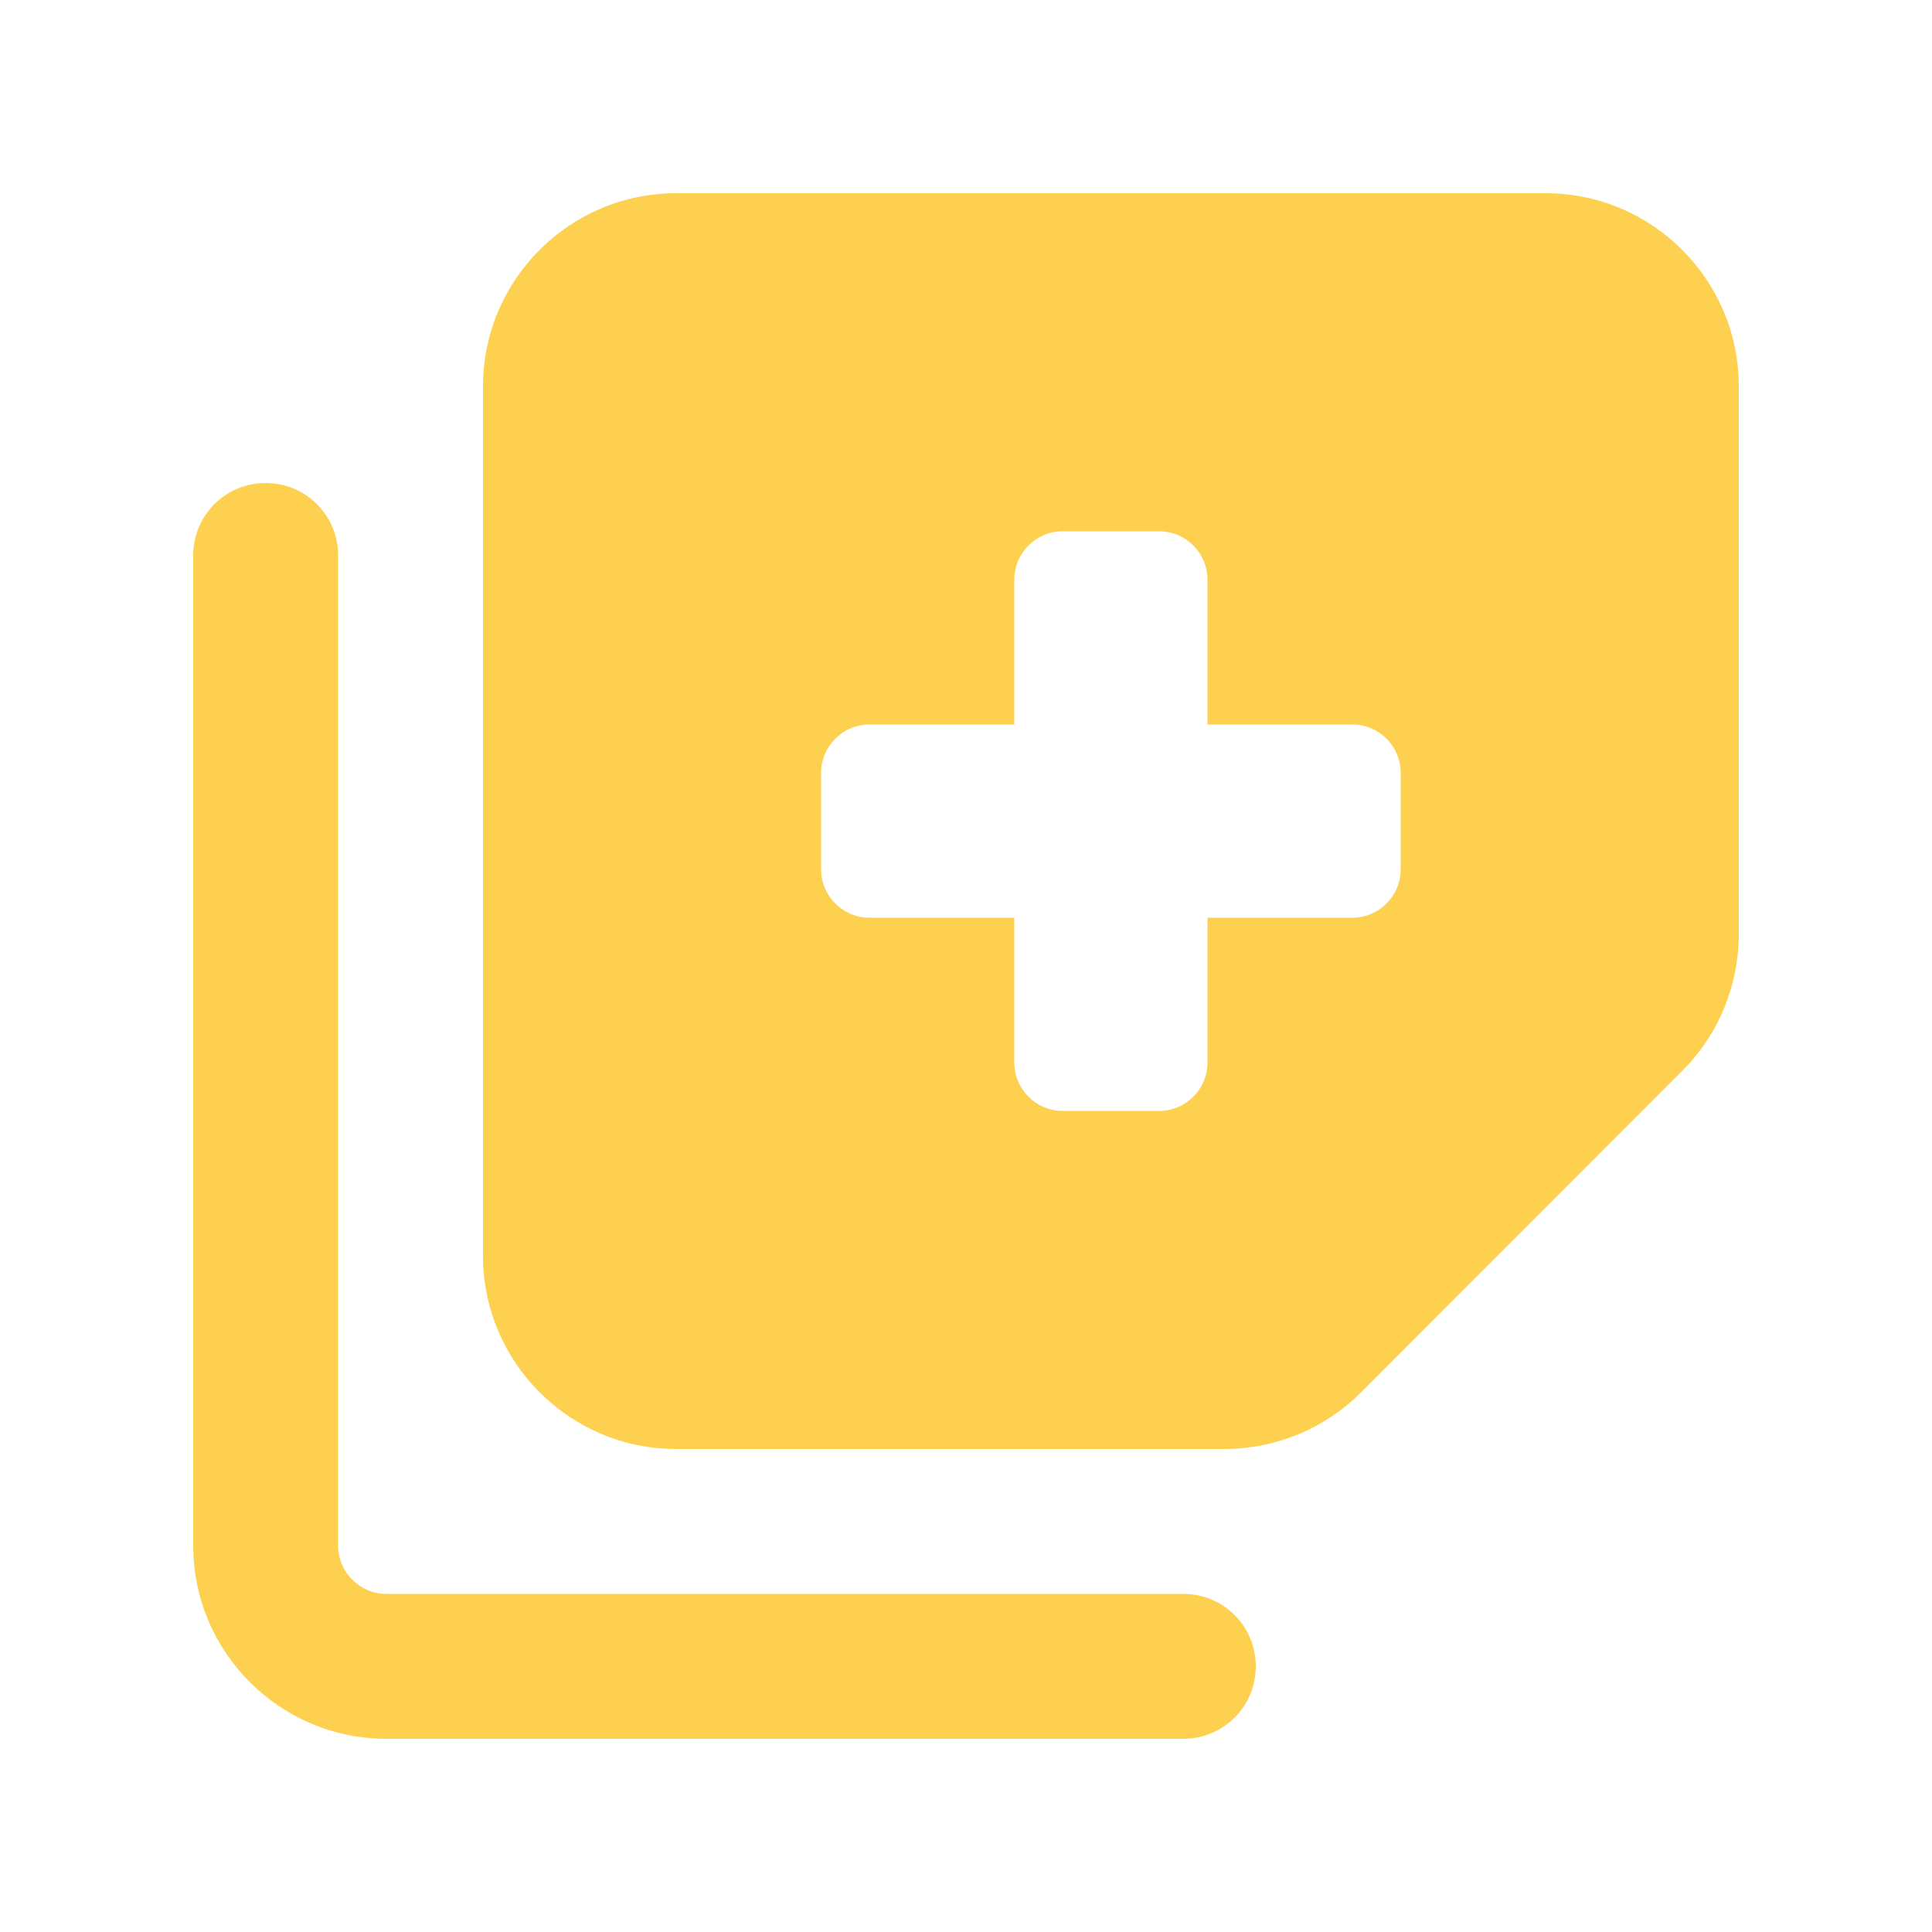 <?xml version="1.0" encoding="UTF-8"?>
<svg id="Layer_1" xmlns="http://www.w3.org/2000/svg" version="1.1" viewBox="0 0 640 640">
  <!-- Generator: Adobe Illustrator 29.8.2, SVG Export Plug-In . SVG Version: 2.1.1 Build 3)  -->
  <defs>
    <style>
      .st0 {
        fill: #fdd14f;
      }
    </style>
  </defs>
  <path class="st0" d="M160,416c0,35.3,28.7,64,64,64h181.5c17,0,33.3-6.7,45.3-18.7l106.5-106.6c12-12,18.7-28.3,18.7-45.3v-181.4c0-35.3-28.7-64-64-64H224c-35.3,0-64,28.7-64,64v288ZM352,176h32c8.8,0,16,7.2,16,16v48h48c8.8,0,16,7.2,16,16v32c0,8.8-7.2,16-16,16h-48v48c0,8.8-7.2,16-16,16h-32c-8.8,0-16-7.2-16-16v-48h-48c-8.8,0-16-7.2-16-16v-32c0-8.8,7.2-16,16-16h48v-48c0-8.8,7.2-16,16-16ZM112,184c0-13.3-10.7-24-24-24s-24,10.7-24,24v328c0,35.3,28.7,64,64,64h264c13.3,0,24-10.7,24-24s-10.7-24-24-24H128c-8.8,0-16-7.2-16-16V184Z"/>
</svg>